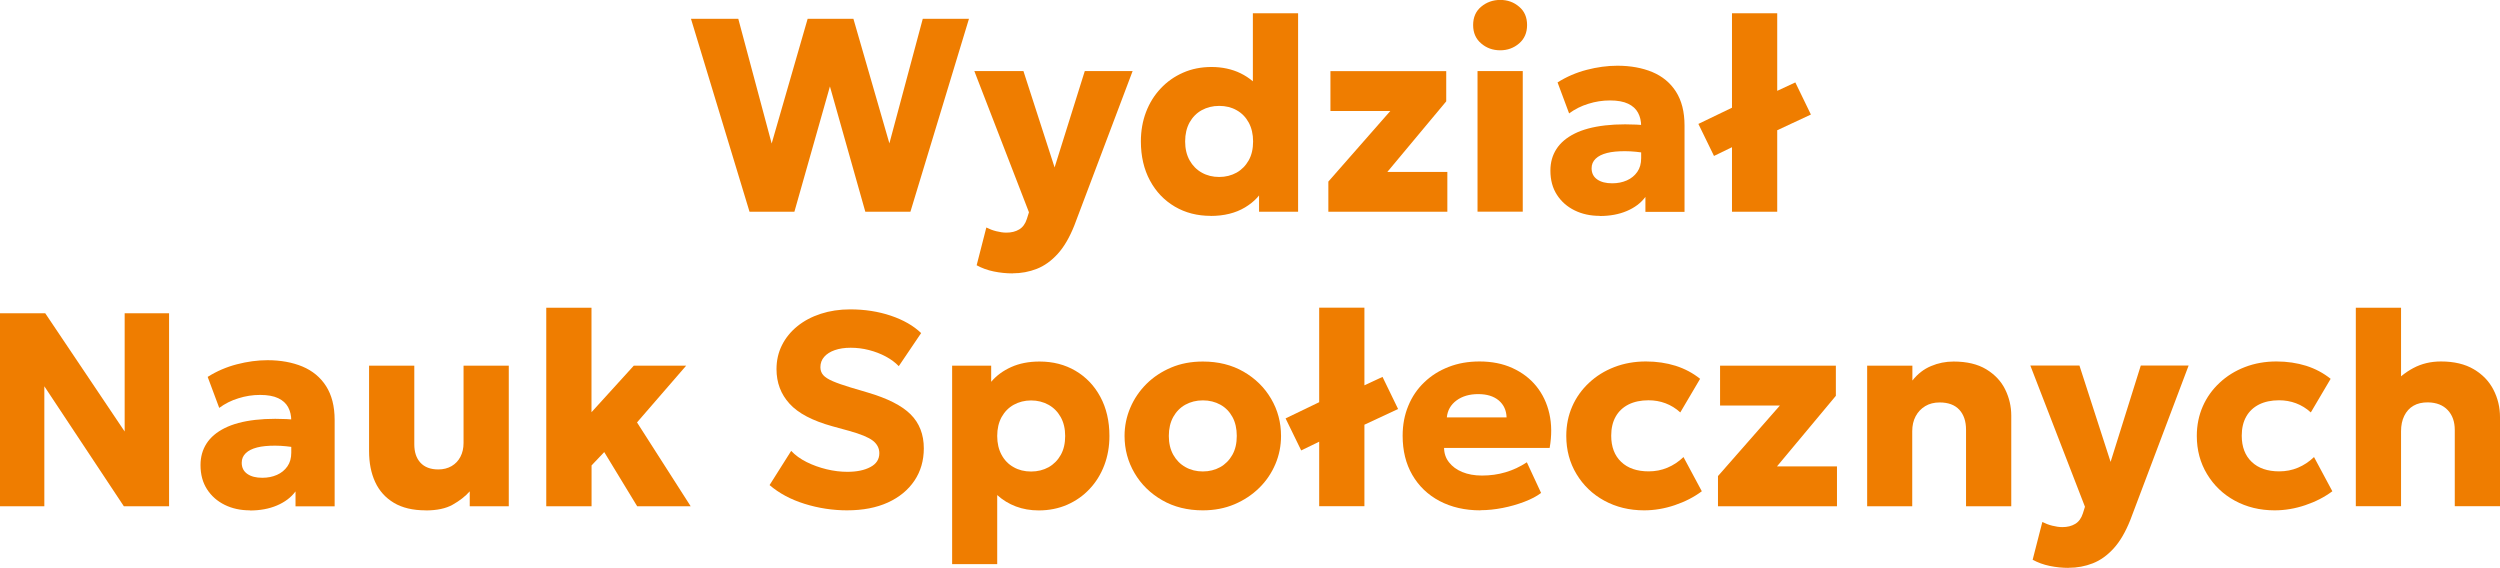 <?xml version="1.0" encoding="UTF-8"?><svg id="Layer_1" xmlns="http://www.w3.org/2000/svg" viewBox="0 0 335.51 76.21"><defs><style>.cls-1{fill:#ef7d00;stroke-width:0px;}</style></defs><path class="cls-1" d="m100.59,28.42l-7.86-25.9h6.35l4.48,16.74,4.83-16.74h6.14l4.83,16.72,4.48-16.72h6.2l-7.86,25.9h-6.05l-4.75-16.82-4.77,16.82h-5.99Z"/><path class="cls-1" d="m135.89,36.69c-.86,0-1.71-.09-2.53-.26-.83-.17-1.59-.45-2.29-.83l1.3-5.07c.41.21.85.38,1.33.5.48.12.93.19,1.35.19.68,0,1.25-.14,1.73-.43.47-.28.82-.75,1.03-1.41l.28-.89-7.33-18.95h6.59l4.18,12.93,4.05-12.93h6.42l-7.83,20.74c-.64,1.6-1.38,2.87-2.23,3.8s-1.78,1.6-2.8,2-2.1.6-3.24.6Z"/><path class="cls-1" d="m162.49,28.97c-1.8,0-3.41-.41-4.82-1.24-1.41-.83-2.53-1.99-3.34-3.5-.81-1.5-1.22-3.26-1.22-5.25,0-1.42.23-2.73.69-3.94.46-1.21,1.12-2.27,1.97-3.17.85-.91,1.85-1.61,3.01-2.12s2.43-.76,3.82-.76,2.74.28,3.9.85c1.16.57,2.17,1.41,3.03,2.54l-1.39,1.39V1.78h6.07v26.64h-5.24v-4.9l.83,1.37c-.54,1.21-1.45,2.19-2.72,2.95-1.27.76-2.81,1.14-4.61,1.14Zm1.13-5.22c.86,0,1.64-.2,2.33-.58.69-.39,1.23-.94,1.63-1.65s.59-1.56.59-2.54-.2-1.82-.59-2.54c-.39-.71-.93-1.27-1.62-1.65-.68-.39-1.46-.58-2.34-.58s-1.66.2-2.35.58-1.23.94-1.63,1.65c-.39.72-.59,1.56-.59,2.54s.2,1.82.6,2.54c.4.71.95,1.27,1.64,1.65.69.39,1.47.58,2.33.58Z"/><path class="cls-1" d="m178.27,28.42v-4.05l8.31-9.47h-8.03v-5.35h15.54v4.05l-7.9,9.47h8.05v5.35h-15.97Z"/><path class="cls-1" d="m201.34,6.75c-.99,0-1.84-.3-2.56-.92-.72-.61-1.08-1.43-1.08-2.47s.36-1.86,1.08-2.46c.72-.6,1.58-.91,2.56-.91s1.82.3,2.53.91c.72.6,1.07,1.42,1.07,2.46s-.36,1.86-1.07,2.47c-.71.61-1.56.92-2.53.92Zm-3.05,21.66V9.54h6.07v18.87h-6.07Z"/><path class="cls-1" d="m214.7,28.97c-1.25,0-2.37-.24-3.37-.73-1-.49-1.79-1.18-2.38-2.09-.59-.91-.88-1.99-.88-3.26,0-1.09.27-2.05.81-2.89s1.36-1.53,2.44-2.07c1.08-.54,2.45-.91,4.1-1.1s3.57-.19,5.78,0l.05,3.78c-1.17-.21-2.23-.32-3.17-.32-.94,0-1.75.07-2.41.24-.66.17-1.17.42-1.53.77s-.54.77-.54,1.28c0,.65.25,1.15.75,1.5.5.35,1.17.52,2.01.52.73,0,1.38-.13,1.97-.39.59-.26,1.05-.64,1.4-1.14.35-.5.52-1.11.52-1.84v-4.29c0-.69-.14-1.29-.42-1.81-.28-.52-.72-.92-1.33-1.21s-1.42-.44-2.43-.44-1.96.15-2.91.45c-.96.29-1.82.73-2.58,1.29l-1.55-4.16c1.22-.77,2.53-1.33,3.92-1.69,1.39-.36,2.76-.55,4.11-.55,1.78,0,3.34.29,4.69.85,1.35.57,2.41,1.44,3.17,2.63s1.15,2.7,1.15,4.55v11.58h-5.25v-2c-.6.81-1.44,1.44-2.5,1.89s-2.27.67-3.63.67Z"/><path class="cls-1" d="m230.02,20.92l-2.09-4.29,7.55-3.64v.61l5.46-2.54,2.09,4.31-7.55,3.52v-.61l-5.46,2.65Zm2.42,7.49V1.78h6.07v26.64h-6.07Z"/><path class="cls-1" d="m0,67.94v-25.9h6.07l10.66,15.87v-15.87h5.96v25.9h-6.07l-10.67-16.1v16.1H0Z"/><path class="cls-1" d="m33.54,68.49c-1.25,0-2.37-.24-3.37-.73-1-.49-1.79-1.18-2.38-2.09-.59-.91-.88-1.99-.88-3.26,0-1.09.27-2.05.81-2.89s1.36-1.53,2.44-2.07c1.08-.54,2.45-.91,4.1-1.1s3.57-.19,5.78,0l.05,3.78c-1.17-.21-2.23-.32-3.17-.32-.94,0-1.75.07-2.41.24-.66.17-1.17.42-1.53.77s-.54.77-.54,1.28c0,.65.25,1.15.75,1.5.5.35,1.17.52,2.01.52.73,0,1.38-.13,1.97-.39.59-.26,1.05-.64,1.4-1.14.35-.5.52-1.11.52-1.84v-4.29c0-.69-.14-1.29-.42-1.81-.28-.52-.72-.92-1.33-1.21s-1.42-.44-2.43-.44-1.96.15-2.91.45c-.96.29-1.82.73-2.58,1.29l-1.55-4.16c1.22-.77,2.53-1.33,3.92-1.69,1.39-.36,2.76-.55,4.11-.55,1.78,0,3.34.29,4.69.85,1.35.57,2.41,1.44,3.17,2.63s1.15,2.7,1.15,4.55v11.58h-5.25v-2c-.6.81-1.44,1.44-2.5,1.89s-2.27.67-3.63.67Z"/><path class="cls-1" d="m57.11,68.49c-1.71,0-3.13-.34-4.25-1.01-1.12-.67-1.96-1.6-2.51-2.79-.55-1.19-.82-2.57-.82-4.15v-11.47h6.07v10.56c0,1.04.27,1.86.82,2.46.55.6,1.35.91,2.4.91.68,0,1.27-.15,1.79-.45.51-.3.91-.72,1.18-1.25.28-.53.42-1.15.42-1.85v-10.38h6.07v18.87h-5.24v-2c-.6.68-1.37,1.27-2.29,1.79s-2.13.77-3.63.77Z"/><path class="cls-1" d="m73.31,67.94v-26.64h6.07v14.02l5.68-6.25h7.03l-6.6,7.62,7.2,11.25h-7.18l-4.42-7.27-1.7,1.79v5.48h-6.07Z"/><path class="cls-1" d="m113.72,68.49c-1.96,0-3.87-.29-5.73-.87-1.86-.58-3.43-1.42-4.71-2.52l2.9-4.59c.54.58,1.23,1.08,2.07,1.5.84.42,1.74.74,2.69.97s1.88.34,2.78.34c1.26,0,2.29-.21,3.09-.64.8-.42,1.2-1.04,1.2-1.86,0-.67-.29-1.22-.87-1.68-.58-.45-1.65-.89-3.2-1.32l-2.22-.61c-2.68-.74-4.6-1.75-5.76-3.03-1.17-1.28-1.75-2.83-1.75-4.64,0-1.16.24-2.23.73-3.21s1.18-1.83,2.07-2.55,1.94-1.28,3.15-1.67c1.2-.39,2.51-.59,3.93-.59,1.96,0,3.78.28,5.47.85,1.68.57,3.04,1.35,4.06,2.33l-3,4.44c-.47-.49-1.05-.92-1.74-1.29-.69-.37-1.44-.66-2.26-.87-.81-.21-1.63-.31-2.46-.31s-1.52.11-2.13.32c-.6.21-1.08.51-1.42.9s-.51.85-.51,1.39c0,.42.13.77.38,1.06.25.29.68.56,1.28.82.6.26,1.41.54,2.43.85l2.26.67c2.65.78,4.57,1.75,5.75,2.92,1.18,1.17,1.78,2.7,1.78,4.57,0,1.64-.42,3.09-1.26,4.34s-2.03,2.23-3.56,2.93c-1.54.7-3.36,1.05-5.47,1.05Z"/><path class="cls-1" d="m127.78,75.71v-26.64h5.24v2.17c.7-.83,1.6-1.49,2.69-1.98,1.09-.49,2.36-.74,3.8-.74,1.8,0,3.41.41,4.82,1.24s2.53,1.99,3.34,3.5c.81,1.5,1.22,3.26,1.22,5.25,0,1.41-.23,2.72-.69,3.93s-1.12,2.28-1.97,3.18c-.85.91-1.85,1.61-3.01,2.12-1.15.5-2.43.76-3.82.76-1.11,0-2.13-.18-3.06-.53-.93-.35-1.77-.86-2.51-1.53v9.27h-6.05Zm10.6-12.43c.88,0,1.66-.2,2.35-.58.69-.39,1.23-.94,1.63-1.65s.59-1.56.59-2.54-.2-1.82-.6-2.54c-.4-.71-.95-1.27-1.64-1.65s-1.47-.58-2.33-.58-1.64.2-2.33.58-1.23.94-1.63,1.65c-.39.72-.59,1.56-.59,2.54s.2,1.82.59,2.54.93,1.27,1.62,1.65c.68.39,1.46.58,2.34.58Z"/><path class="cls-1" d="m161.43,68.49c-2.06,0-3.88-.45-5.46-1.36-1.58-.91-2.82-2.12-3.71-3.64-.89-1.52-1.34-3.18-1.34-4.99,0-1.32.26-2.58.77-3.78s1.24-2.27,2.17-3.2c.94-.93,2.05-1.66,3.33-2.2,1.28-.54,2.69-.8,4.24-.8,2.06,0,3.88.45,5.46,1.36,1.58.91,2.81,2.12,3.7,3.64.89,1.52,1.33,3.18,1.33,4.99,0,1.32-.25,2.58-.76,3.78-.51,1.2-1.23,2.27-2.17,3.19s-2.05,1.66-3.33,2.2c-1.28.54-2.69.81-4.24.81Zm0-5.22c.86,0,1.64-.2,2.33-.58.69-.39,1.23-.94,1.63-1.65s.59-1.56.59-2.54-.19-1.82-.58-2.54c-.39-.71-.93-1.27-1.62-1.65s-1.47-.58-2.35-.58-1.66.2-2.35.58-1.23.94-1.63,1.65c-.39.72-.59,1.56-.59,2.54s.2,1.82.6,2.54c.4.71.95,1.27,1.64,1.65.69.39,1.47.58,2.33.58Z"/><path class="cls-1" d="m174.62,60.44l-2.09-4.29,7.55-3.64v.61l5.46-2.54,2.09,4.31-7.55,3.52v-.61l-5.46,2.65Zm2.42,7.49v-26.64h6.07v26.64h-6.07Z"/><path class="cls-1" d="m198.67,68.49c-2.07,0-3.89-.42-5.47-1.25-1.57-.83-2.79-2-3.66-3.5-.87-1.5-1.3-3.25-1.3-5.26,0-1.46.25-2.79.76-4.02.5-1.22,1.22-2.28,2.15-3.16.92-.89,2.01-1.57,3.27-2.06,1.25-.49,2.63-.73,4.13-.73,1.65,0,3.13.29,4.42.88s2.37,1.4,3.21,2.44c.84,1.04,1.43,2.27,1.75,3.68.32,1.41.33,2.95.04,4.6h-14.17c.01.74.23,1.39.67,1.94.43.55,1.02.99,1.78,1.3.75.31,1.63.47,2.63.47,1.11,0,2.16-.14,3.16-.44,1-.29,1.96-.74,2.87-1.34l1.91,4.11c-.58.45-1.33.84-2.25,1.19s-1.89.63-2.92.83c-1.03.2-2.01.3-2.95.3Zm-4.51-12.47h8.03c-.03-.95-.38-1.71-1.05-2.28-.68-.57-1.6-.85-2.76-.85s-2.14.28-2.91.85c-.77.57-1.21,1.33-1.3,2.28Z"/><path class="cls-1" d="m220.66,68.49c-2,0-3.78-.44-5.36-1.3s-2.82-2.06-3.73-3.57c-.91-1.51-1.37-3.21-1.37-5.12,0-1.43.27-2.75.8-3.96s1.29-2.27,2.26-3.17c.97-.91,2.1-1.61,3.4-2.11,1.3-.5,2.71-.75,4.23-.75,1.43,0,2.76.2,3.98.58,1.22.39,2.32.97,3.29,1.75l-2.66,4.51c-.6-.55-1.27-.96-1.99-1.23s-1.48-.4-2.27-.4c-1.04,0-1.93.19-2.68.56-.75.38-1.33.92-1.73,1.63-.4.71-.6,1.56-.6,2.56,0,1.5.45,2.68,1.34,3.52.89.85,2.12,1.27,3.69,1.27.89,0,1.72-.16,2.51-.49s1.5-.8,2.16-1.43l2.46,4.59c-1.06.79-2.27,1.41-3.64,1.87-1.36.46-2.73.69-4.1.69Z"/><path class="cls-1" d="m230.56,67.94v-4.05l8.31-9.47h-8.03v-5.35h15.54v4.05l-7.9,9.47h8.05v5.35h-15.97Z"/><path class="cls-1" d="m250.58,67.94v-18.87h6.07v2c.7-.89,1.54-1.54,2.5-1.94.96-.41,1.97-.61,3.03-.61,1.78,0,3.24.35,4.38,1.04,1.15.7,2,1.6,2.54,2.7s.82,2.27.82,3.51v12.17h-6.07v-10.27c0-1.13-.3-2.03-.9-2.68-.6-.65-1.48-.98-2.64-.98-.74,0-1.38.16-1.93.49-.55.33-.98.78-1.29,1.36-.31.58-.46,1.25-.46,2.02v10.06h-6.07Z"/><path class="cls-1" d="m277.61,76.21c-.86,0-1.71-.09-2.53-.26-.83-.17-1.59-.45-2.29-.83l1.3-5.07c.41.21.85.38,1.33.5.48.12.93.19,1.35.19.68,0,1.25-.14,1.73-.43.47-.28.82-.75,1.03-1.41l.28-.89-7.33-18.95h6.59l4.18,12.93,4.05-12.93h6.42l-7.83,20.74c-.64,1.6-1.38,2.87-2.23,3.8s-1.78,1.6-2.8,2-2.1.6-3.24.6Z"/><path class="cls-1" d="m305.28,68.49c-2,0-3.78-.44-5.36-1.3s-2.82-2.06-3.73-3.57c-.91-1.51-1.37-3.21-1.37-5.12,0-1.43.27-2.75.8-3.96s1.29-2.27,2.26-3.17c.97-.91,2.1-1.61,3.4-2.11,1.3-.5,2.71-.75,4.23-.75,1.43,0,2.76.2,3.98.58,1.22.39,2.32.97,3.29,1.75l-2.66,4.51c-.6-.55-1.27-.96-1.99-1.23s-1.48-.4-2.27-.4c-1.04,0-1.93.19-2.68.56-.75.38-1.33.92-1.73,1.63-.4.71-.6,1.56-.6,2.56,0,1.5.45,2.68,1.34,3.52.89.85,2.12,1.27,3.69,1.27.89,0,1.72-.16,2.51-.49s1.5-.8,2.16-1.43l2.46,4.59c-1.06.79-2.27,1.41-3.64,1.87-1.36.46-2.73.69-4.1.69Z"/><path class="cls-1" d="m316.16,67.94v-26.64h6.07v11.99l-1.26-1.5c.81-1,1.78-1.79,2.9-2.39s2.36-.89,3.72-.89c1.76,0,3.23.35,4.41,1.05s2.06,1.62,2.64,2.76c.58,1.13.87,2.36.87,3.66v11.95h-6.07v-10.23c0-1.1-.31-1.99-.94-2.66s-1.51-1.02-2.65-1.04c-.76-.01-1.42.14-1.95.45-.54.31-.95.77-1.24,1.36-.29.59-.43,1.28-.43,2.07v10.05h-6.07Z"/></svg>